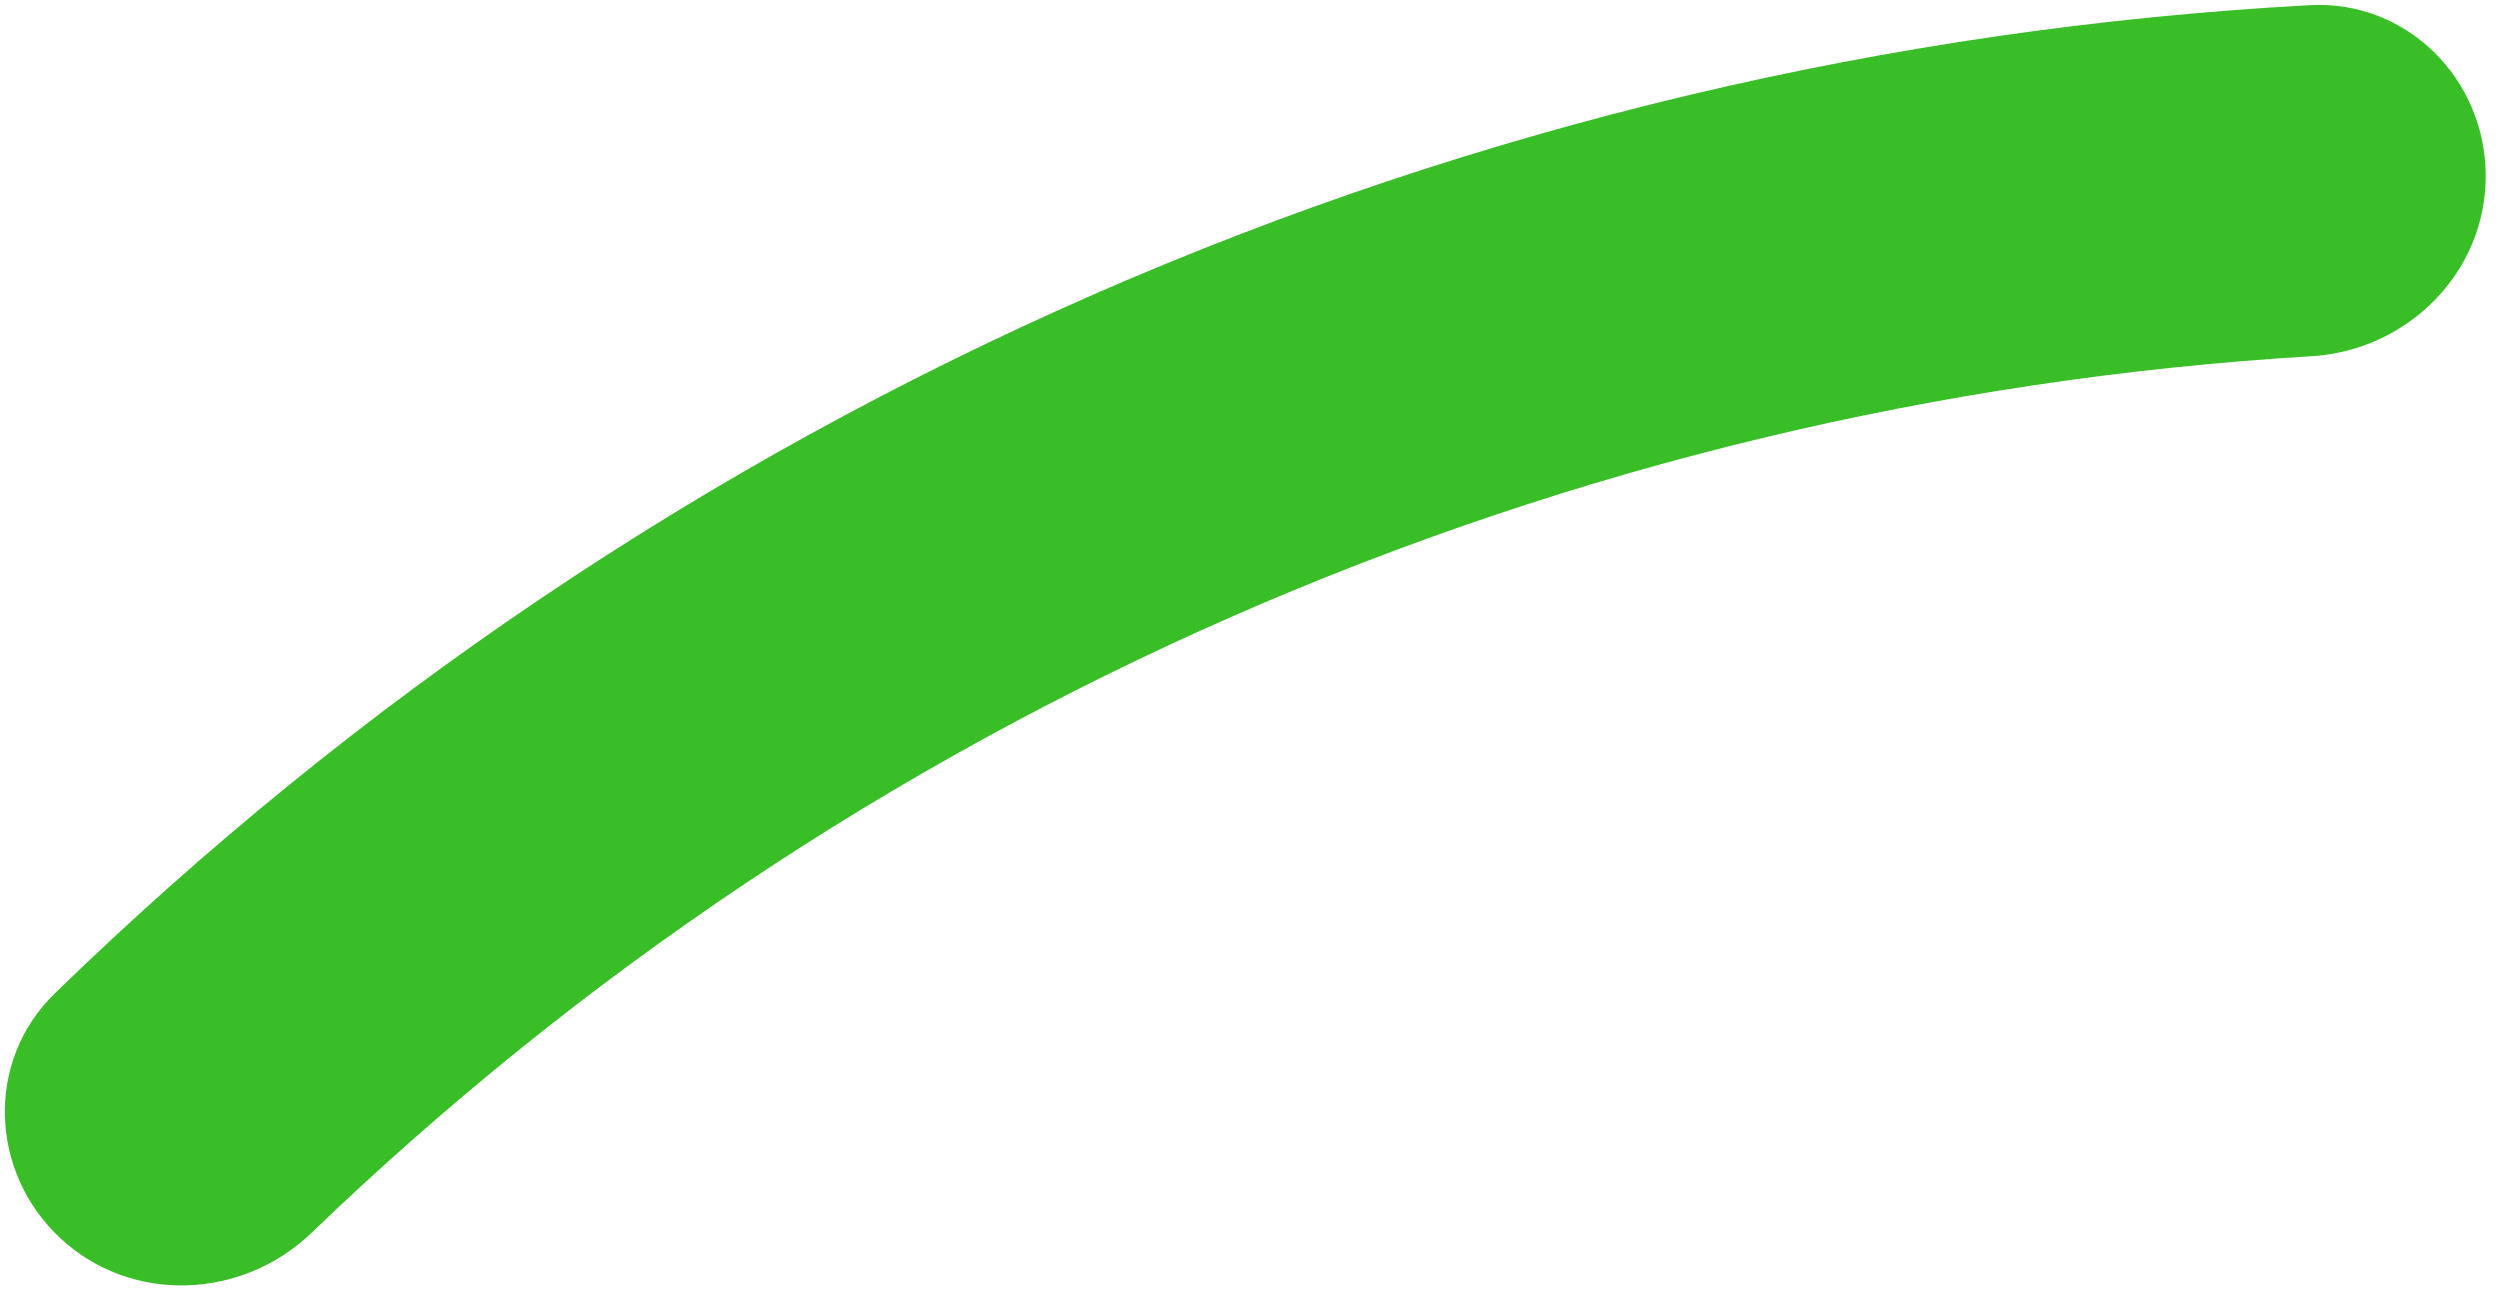 <svg xmlns="http://www.w3.org/2000/svg" width="82px" height="43px" viewBox="0 0 82 43" fill="none" aria-hidden="true"><defs><linearGradient class="cerosgradient" data-cerosgradient="true" id="CerosGradient_idb81a06fc9" gradientUnits="userSpaceOnUse" x1="50%" y1="100%" x2="50%" y2="0%"><stop offset="0%" stop-color="#d1d1d1"/><stop offset="100%" stop-color="#d1d1d1"/></linearGradient><linearGradient/></defs>
<path d="M1.983 40.617C-0.342 38.454 -0.485 34.805 1.791 32.59C11.662 22.982 23.191 15.215 35.836 9.673C48.481 4.13 62.005 0.917 75.76 0.169C78.931 -0.003 81.518 2.575 81.532 5.751C81.545 8.927 78.98 11.495 75.81 11.685C63.629 12.415 51.657 15.294 40.452 20.205C29.248 25.116 19.017 31.968 10.225 40.431C7.937 42.633 4.309 42.779 1.983 40.617Z" fill="#39BE28"/>
</svg>